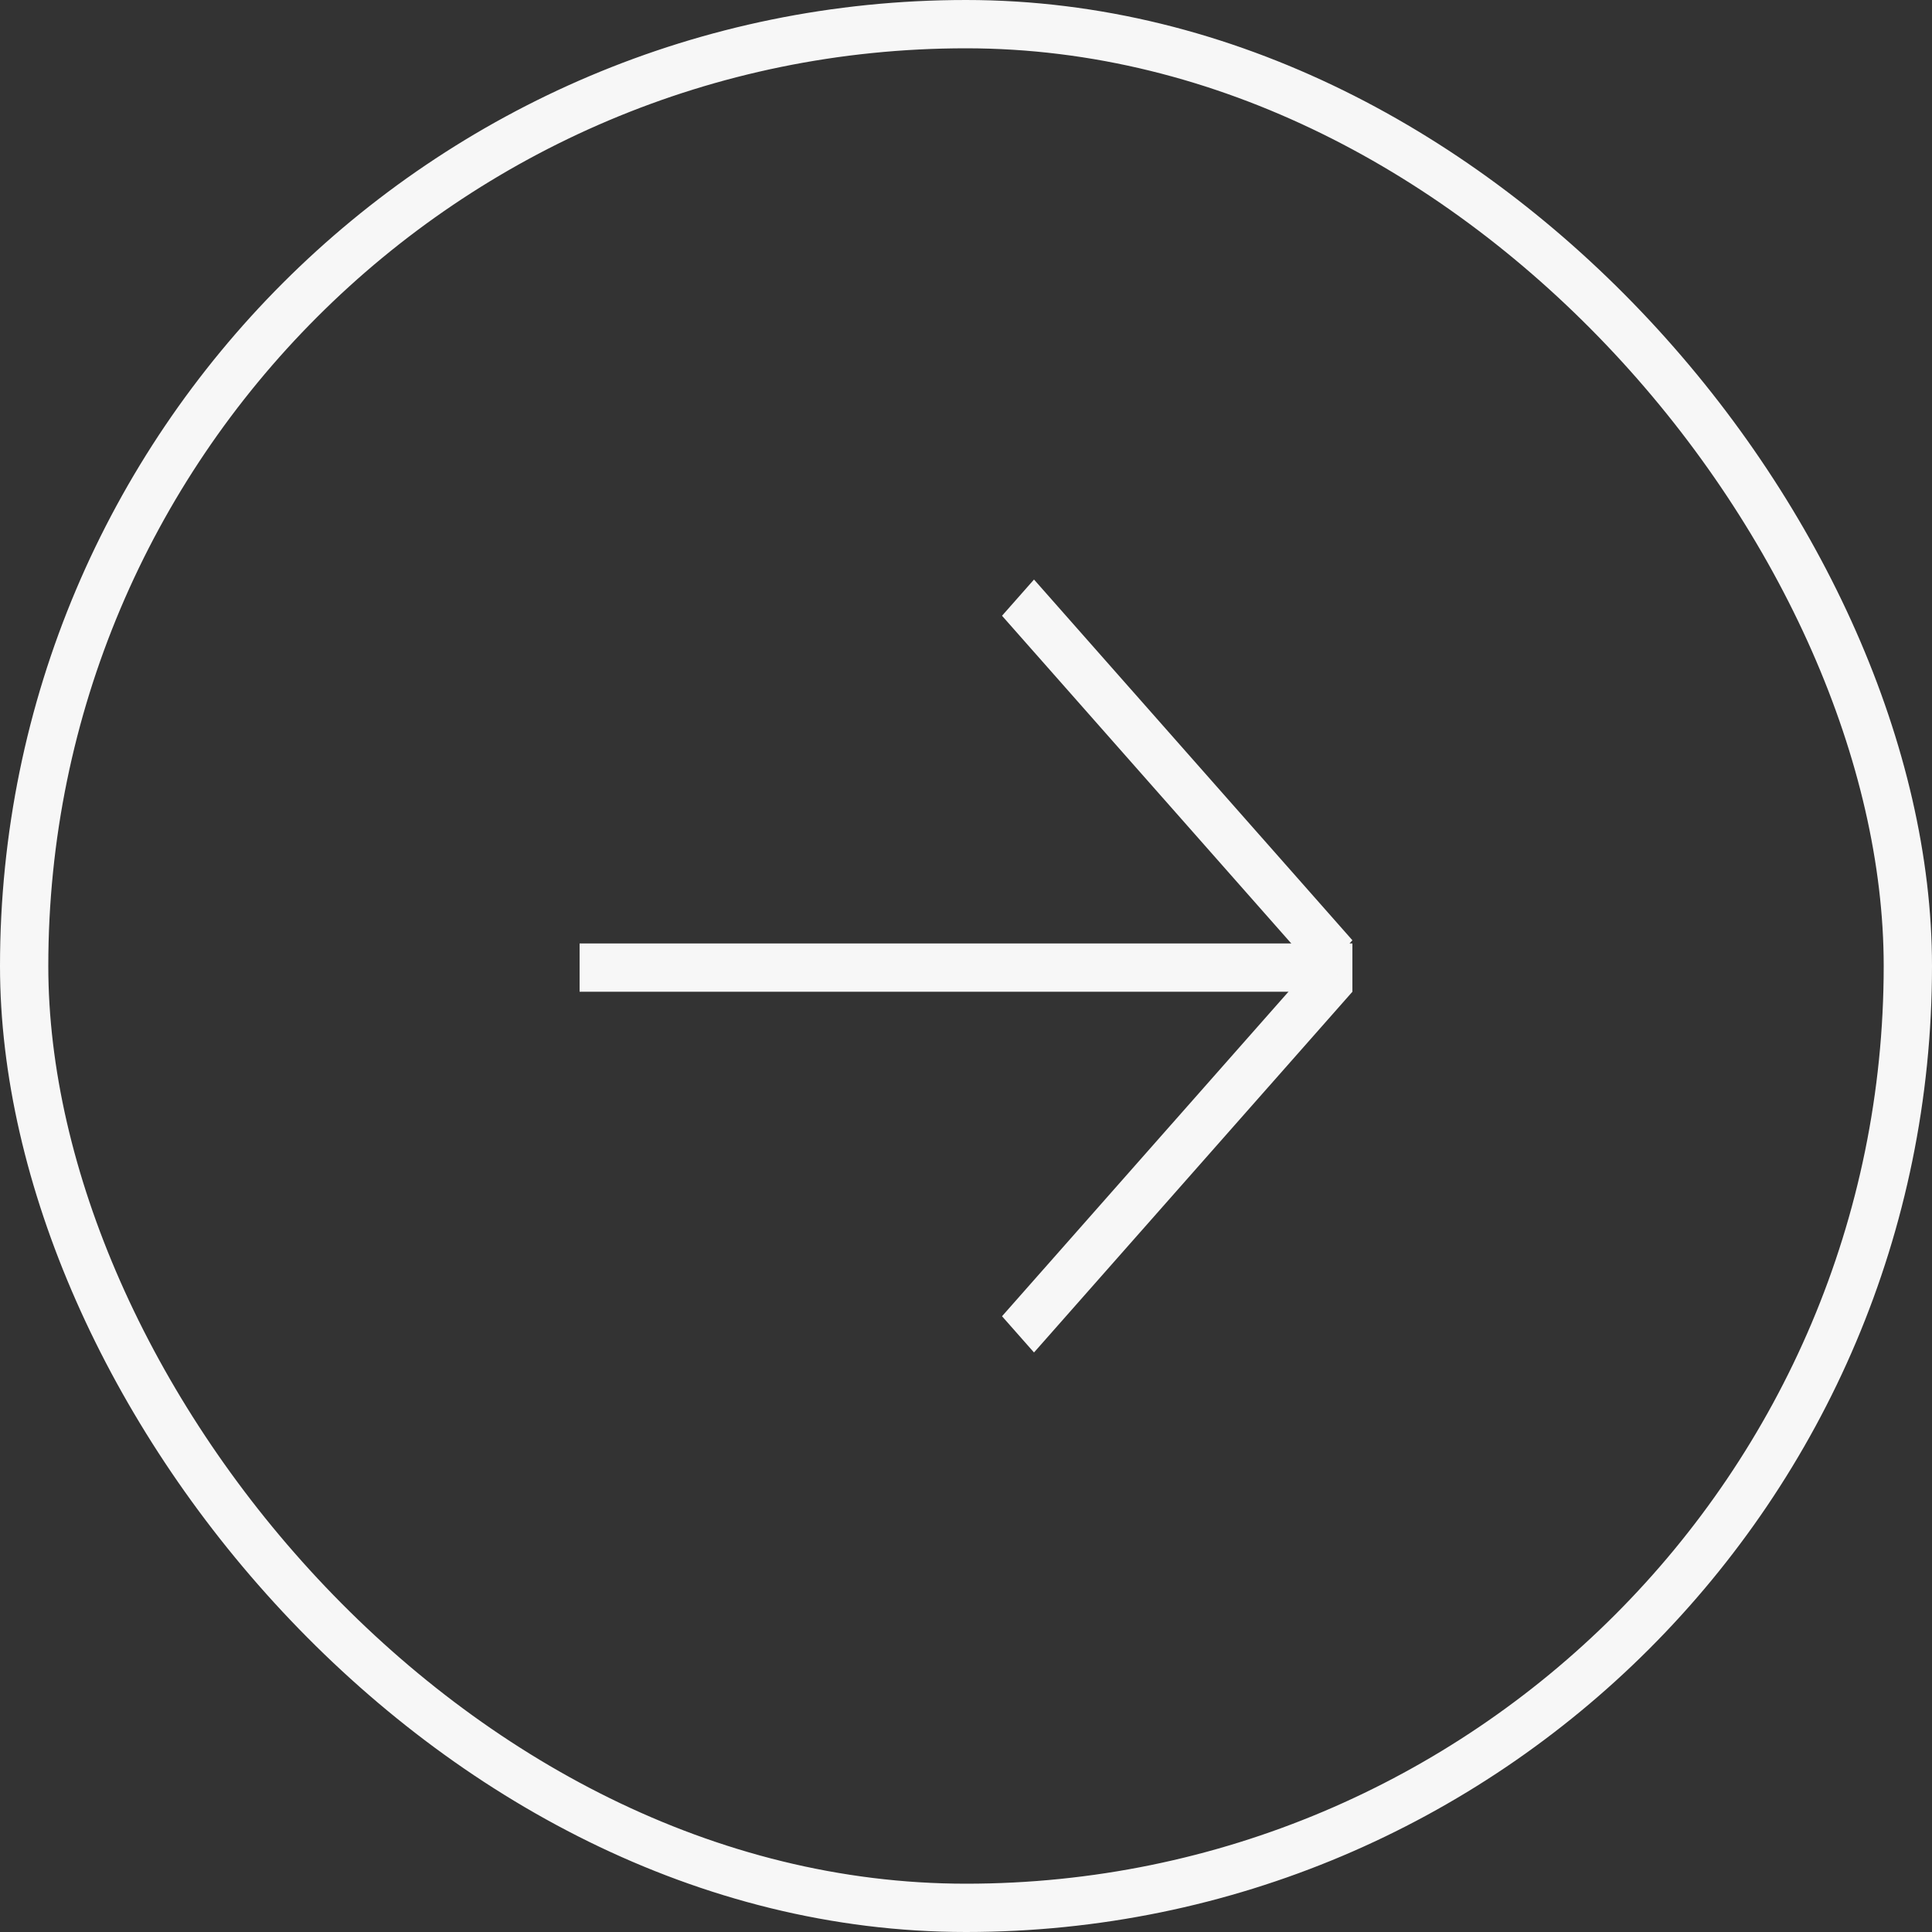 <svg width="40" height="40" viewBox="0 0 40 40" fill="none" xmlns="http://www.w3.org/2000/svg">
<rect x="0" y="0" width="40" height="40" fill="#333333" stroke="none"/>
<rect x="0.5" y="0.5" width="39" height="39" rx="19.5" stroke="#F7F7F7"/>
<line x1="12" y1="20.033" x2="28" y2="20.033" stroke="#F7F7F7"/>
<line y1="-0.5" x2="9.958" y2="-0.5" transform="matrix(-0.662 -0.75 0.662 -0.75 28 19.467)" stroke="#F7F7F7"/>
<line y1="-0.5" x2="9.958" y2="-0.5" transform="matrix(-0.662 0.75 0.662 0.75 28 20.533)" stroke="#F7F7F7"/>
</svg>
